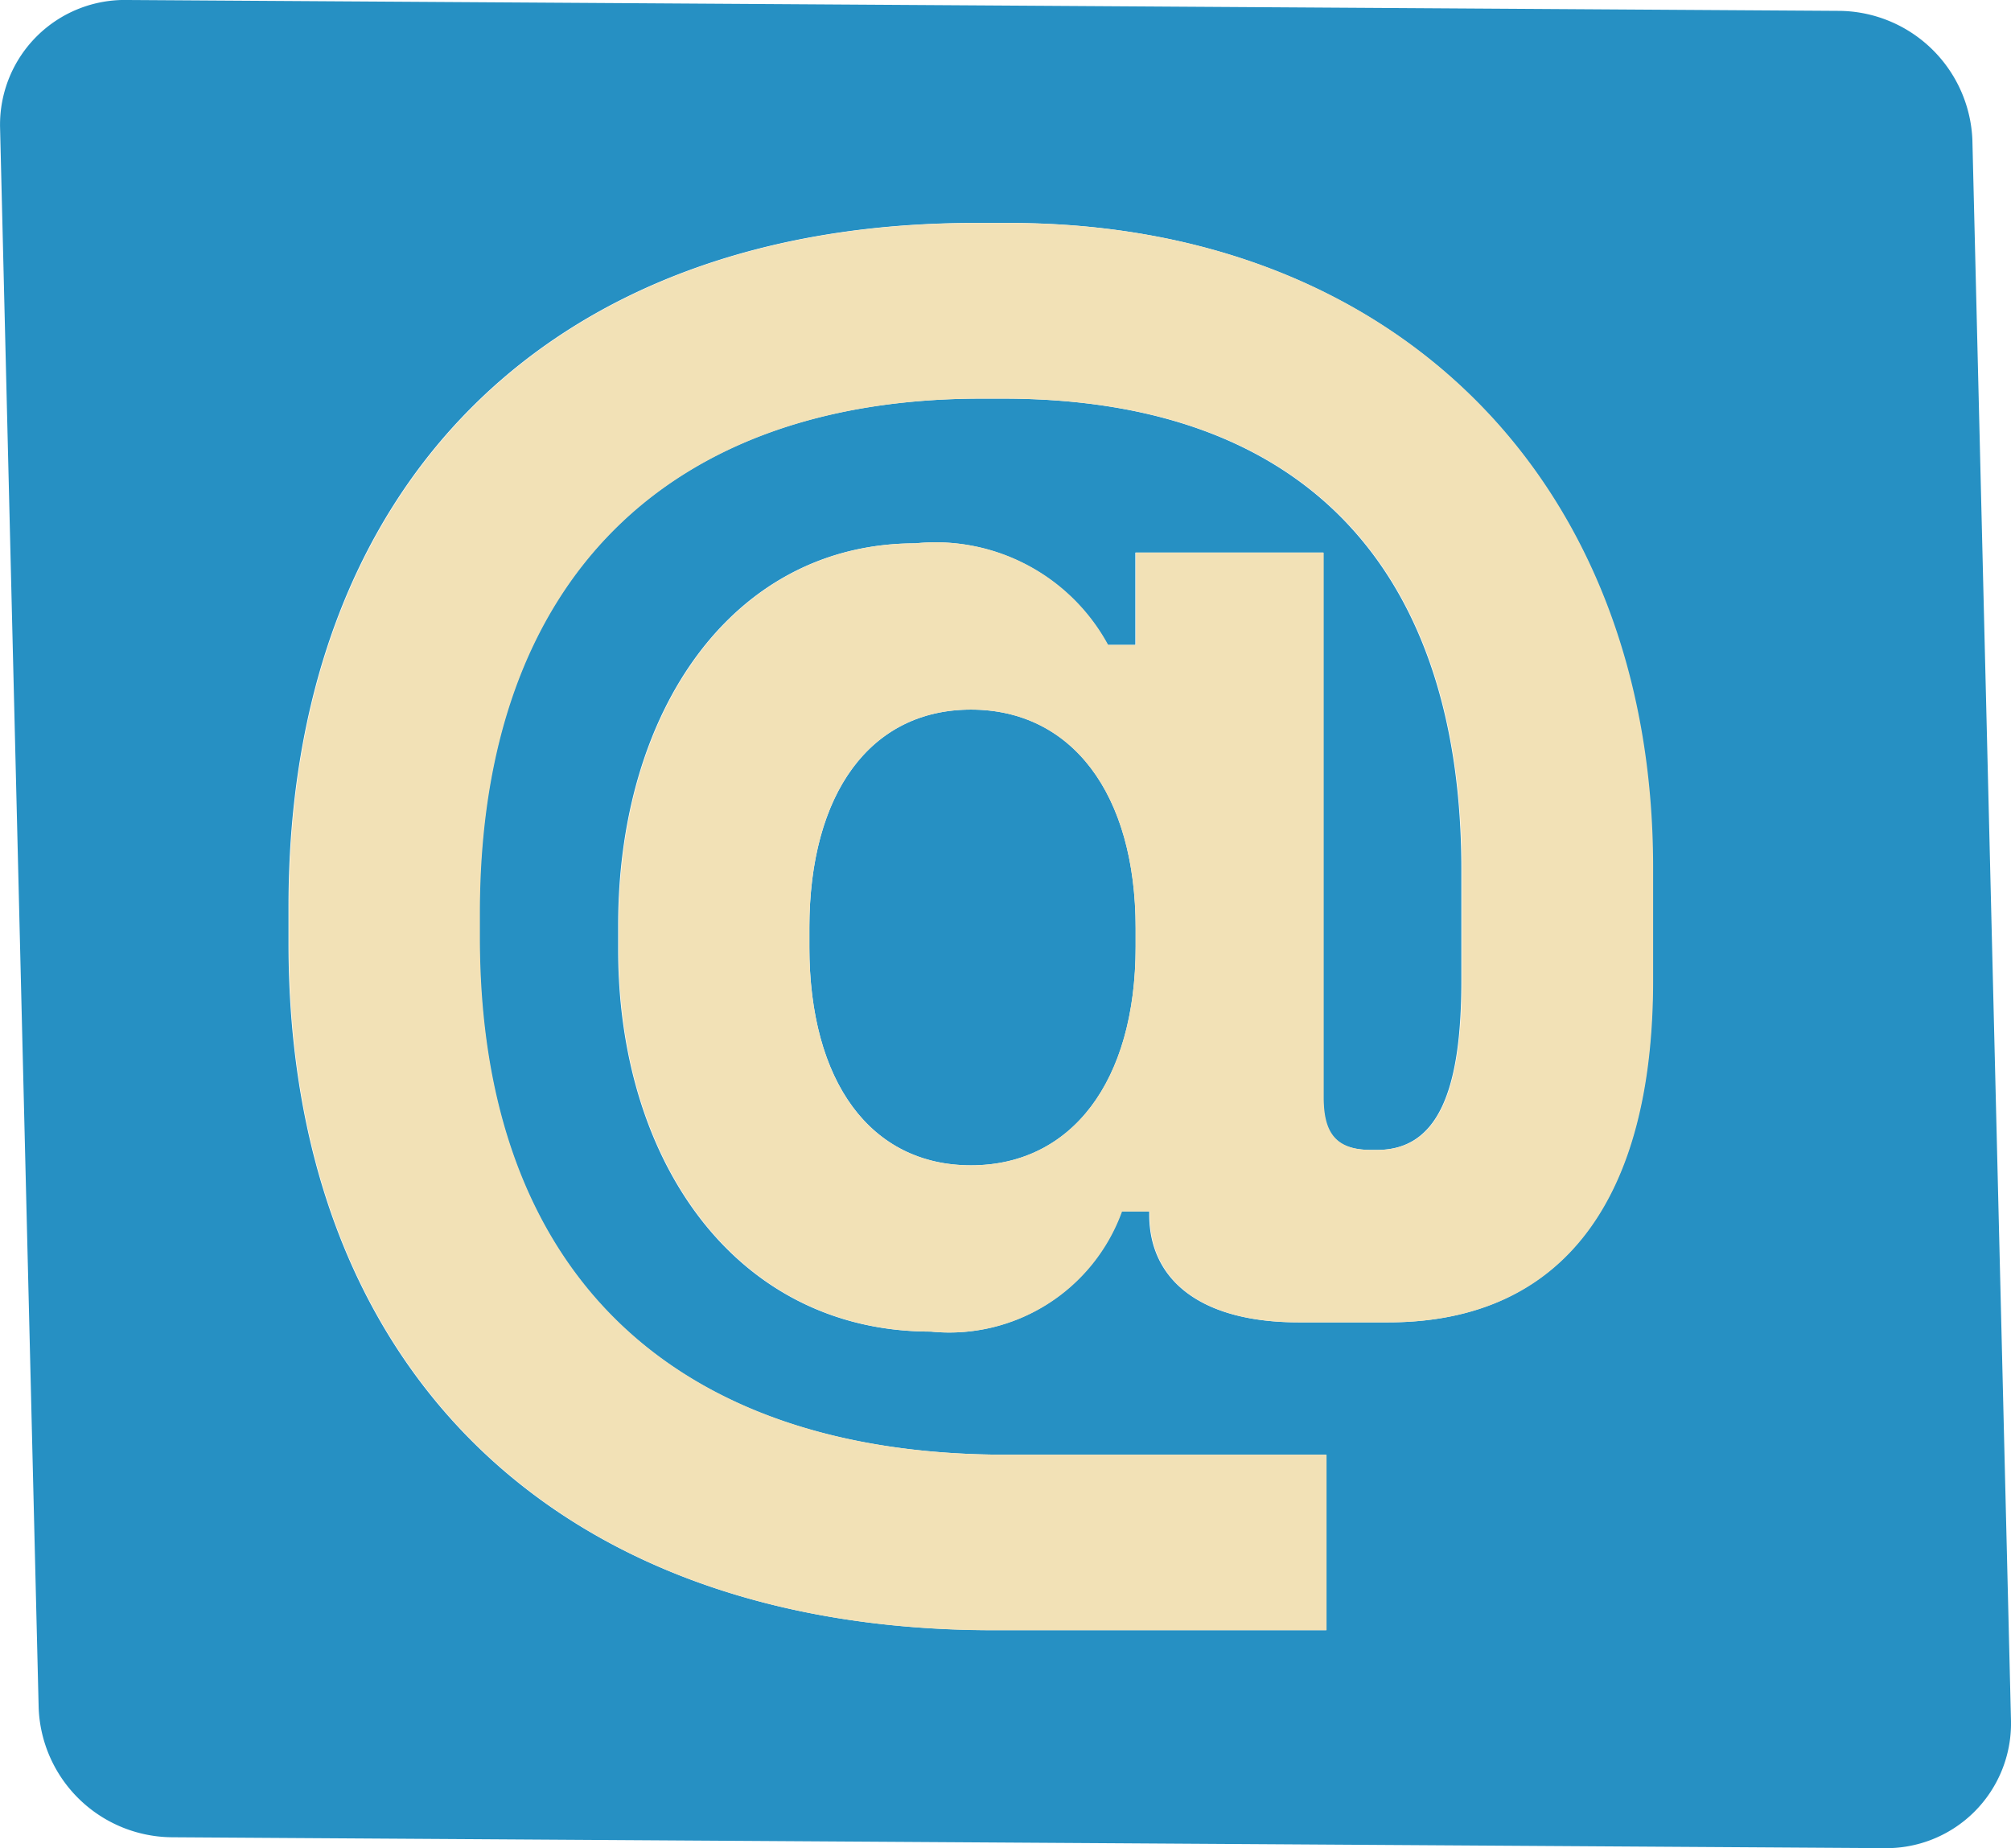 <?xml version="1.0" encoding="UTF-8"?> <svg xmlns="http://www.w3.org/2000/svg" width="33.327" height="30.625" viewBox="0 0 33.327 30.625"><g transform="translate(-833.989 -627.389)"><path d="M850.08,639.147c-1.658,0-2.678,1.377-2.678,3.622v.306c0,2.245,1.02,3.623,2.678,3.623s2.729-1.378,2.729-3.623v-.306C852.809,640.524,851.738,639.147,850.08,639.147Z" fill="#0f84bd" opacity="0.9" style="mix-blend-mode:multiply;isolation:isolate"></path><path d="M866.676,629.705a2.229,2.229,0,0,0-2.222-2.136l-28.346-.18a2.067,2.067,0,0,0-2.118,2.107l.64,26.2a2.228,2.228,0,0,0,2.222,2.136l28.346.18a2.067,2.067,0,0,0,2.118-2.107Zm-5.3,13.932c0,3.571-1.454,5.663-4.388,5.663h-1.479c-1.608,0-2.475-.689-2.475-1.786v-.051h-.459a3.039,3.039,0,0,1-3.163,1.99c-3.215,0-5.179-2.806-5.179-6.327v-.408c0-3.571,1.913-6.326,4.924-6.326a3.25,3.25,0,0,1,3.188,1.683h.459v-1.53h3.113v9.03c0,.587.2.868.79.868h.1c.995,0,1.4-.944,1.4-2.806V641.8c0-4.847-2.475-7.806-7.6-7.806h-.357c-5.154,0-8.317,2.959-8.317,8.52v.408c0,5.562,3.214,8.571,8.725,8.571h5.306V654.4h-5.51c-7.3,0-11.684-4.388-11.684-11.378v-.612c0-6.99,4.337-11.327,11.378-11.327h.561c6.4,0,10.663,4.286,10.663,10.664Z" fill="#0f84bd" opacity="0.9" style="mix-blend-mode:multiply;isolation:isolate"></path><path d="M850.718,631.085h-.561c-7.041,0-11.378,4.337-11.378,11.327v.612c0,6.99,4.388,11.378,11.684,11.378h5.51v-2.909h-5.306c-5.511,0-8.725-3.009-8.725-8.571v-.408c0-5.561,3.163-8.52,8.317-8.52h.357c5.127,0,7.6,2.959,7.6,7.806v1.837c0,1.862-.408,2.806-1.4,2.806h-.1c-.586,0-.79-.281-.79-.868v-9.03h-3.113v1.53h-.459a3.25,3.25,0,0,0-3.188-1.683c-3.011,0-4.924,2.755-4.924,6.326v.408c0,3.521,1.964,6.327,5.179,6.327a3.039,3.039,0,0,0,3.163-1.99h.459v.051c0,1.1.867,1.786,2.475,1.786h1.479c2.934,0,4.388-2.092,4.388-5.663v-1.888C861.381,635.371,857.121,631.085,850.718,631.085Zm2.091,11.99c0,2.245-1.071,3.623-2.729,3.623s-2.678-1.378-2.678-3.623v-.306c0-2.245,1.02-3.622,2.678-3.622s2.729,1.377,2.729,3.622Z" fill="#f2e1b6" style="mix-blend-mode:multiply;isolation:isolate"></path></g></svg> 